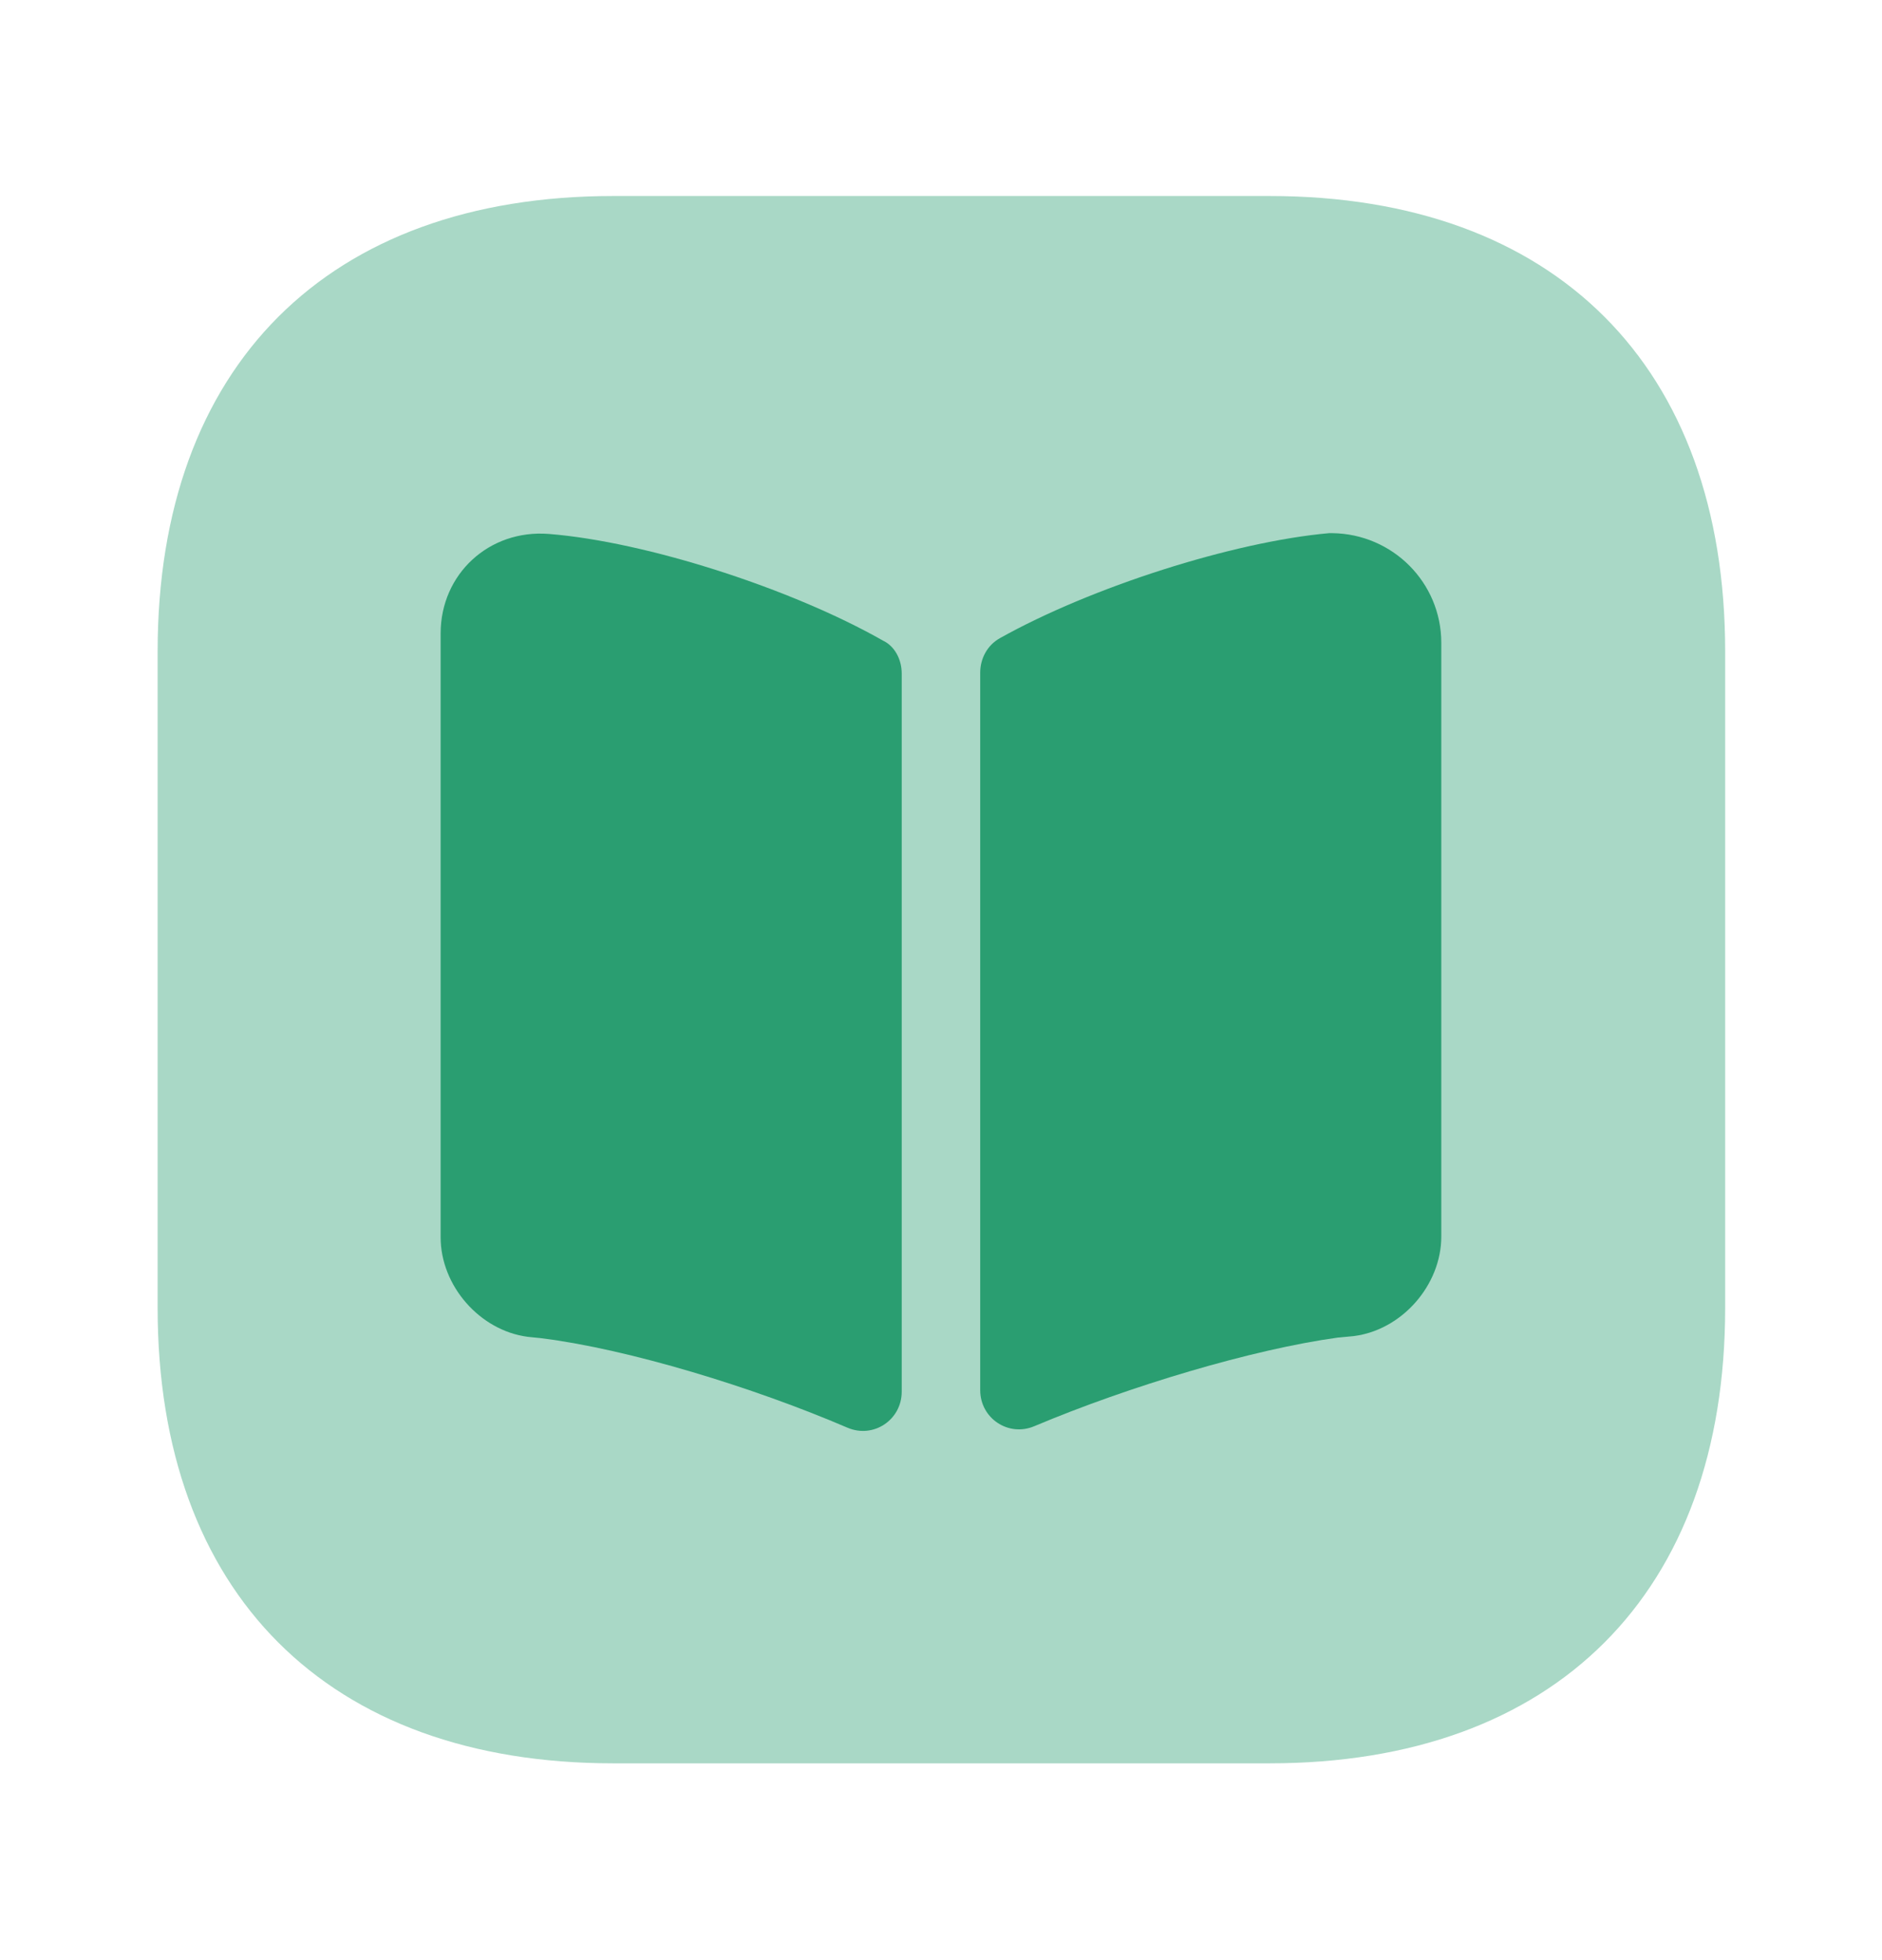 <svg width="24" height="25" viewBox="0 0 24 25" fill="none" xmlns="http://www.w3.org/2000/svg">
<path opacity="0.4" d="M16.19 2.5H7.82C4.18 2.5 2.01 4.67 2.01 8.31V16.68C2.01 20.32 4.18 22.49 7.82 22.49H16.19C19.83 22.49 22 20.32 22 16.68V8.31C22 4.67 19.83 2.5 16.19 2.5Z" fill="#2A9E71"/>
<path d="M11.499 8.59V17.75C11.499 18.11 11.139 18.35 10.809 18.21C9.599 17.69 8.019 17.21 6.919 17.07L6.729 17.05C6.119 16.97 5.619 16.4 5.619 15.78V8.08C5.619 7.32 6.239 6.75 6.999 6.81C8.249 6.91 10.099 7.51 11.259 8.17C11.409 8.24 11.499 8.41 11.499 8.59Z" fill="#2A9E71"/>
<path d="M18.38 8.2V15.77C18.38 16.39 17.88 16.96 17.27 17.04L17.06 17.06C15.97 17.21 14.4 17.68 13.19 18.19C12.86 18.33 12.5 18.09 12.5 17.73V8.58C12.5 8.4 12.59 8.23 12.75 8.14C13.91 7.49 15.72 6.91 16.95 6.8H16.99C17.76 6.81 18.38 7.43 18.38 8.2Z" fill="#2A9E71"/>
</svg>
